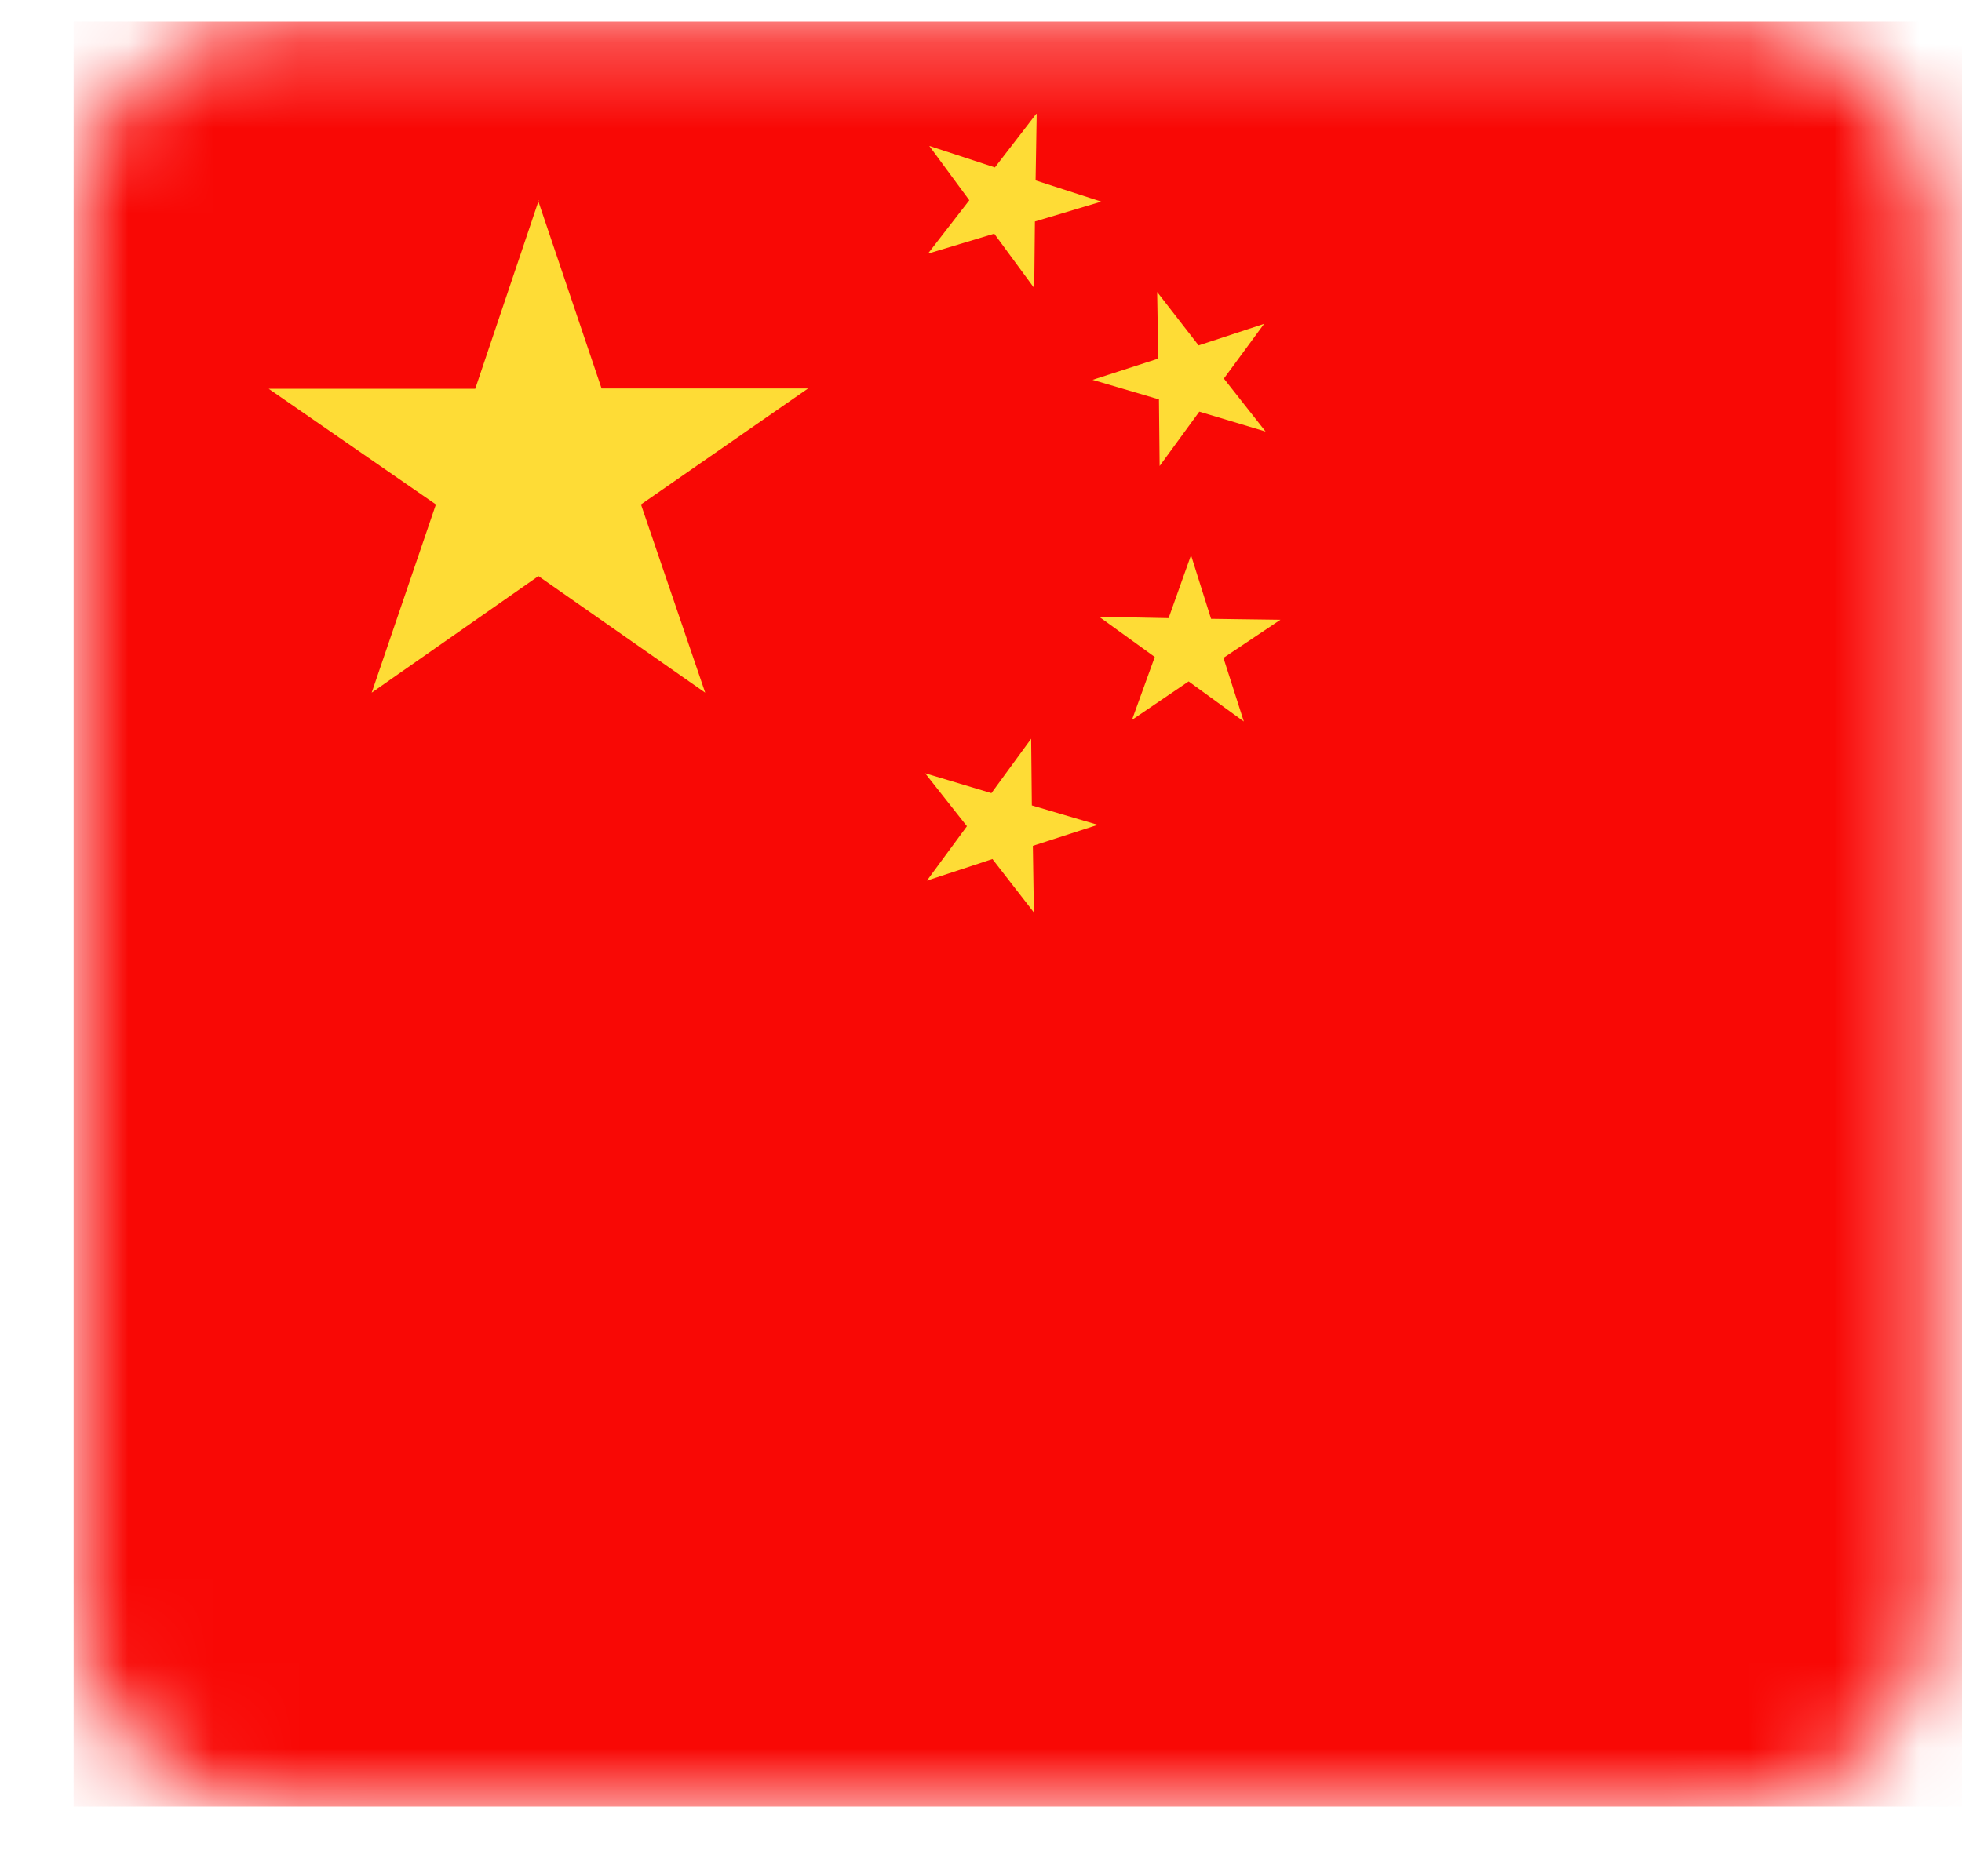 <svg width="23" height="22" viewBox="0 0 23 22" fill="none" xmlns="http://www.w3.org/2000/svg">
<mask id="mask0_1993_380" style="mask-type:luminance" maskUnits="userSpaceOnUse" x="0" y="0" width="23" height="22">
<path d="M3.328 0.253H20.2C21.555 0.253 22.665 1.318 22.665 2.62V18.816C22.665 20.118 21.555 21.183 20.2 21.183H3.328C1.972 21.183 0.863 20.118 0.863 18.816V2.62C0.863 1.318 1.972 0.253 3.328 0.253Z" fill="white"/>
</mask>
<g mask="url(#mask0_1993_380)">
<path d="M0.863 21.183H33.565V0.253H0.863V21.183Z" fill="#F90805"/>
<path d="M12.145 1.338L11.663 1.963L10.894 1.711L11.363 2.348L10.878 2.974L11.655 2.74L12.124 3.378L12.132 2.597L12.91 2.364L12.14 2.115L12.153 1.334L12.145 1.338ZM14.82 3.797L14.051 4.05L13.565 3.424L13.578 4.205L12.808 4.454L13.586 4.683L13.594 5.464L14.059 4.827L14.836 5.06L14.347 4.439L14.816 3.801L14.82 3.797ZM15.01 7.267L14.197 7.256L13.962 6.51L13.699 7.248L12.885 7.232L13.537 7.703L13.27 8.441L13.934 7.99L14.581 8.46L14.342 7.714L15.01 7.267ZM12.873 9.673L12.096 9.444L12.088 8.662L11.622 9.3L10.845 9.067L11.335 9.688L10.866 10.326L11.634 10.073L12.12 10.699L12.108 9.918L12.877 9.669L12.873 9.673ZM6.316 2.348L5.571 4.559H3.15L5.11 5.915L4.357 8.122L6.312 6.755L8.267 8.122L7.514 5.915L9.473 4.555H7.052L6.308 2.352L6.316 2.348Z" fill="#FEDC36"/>
</g>
</svg>
